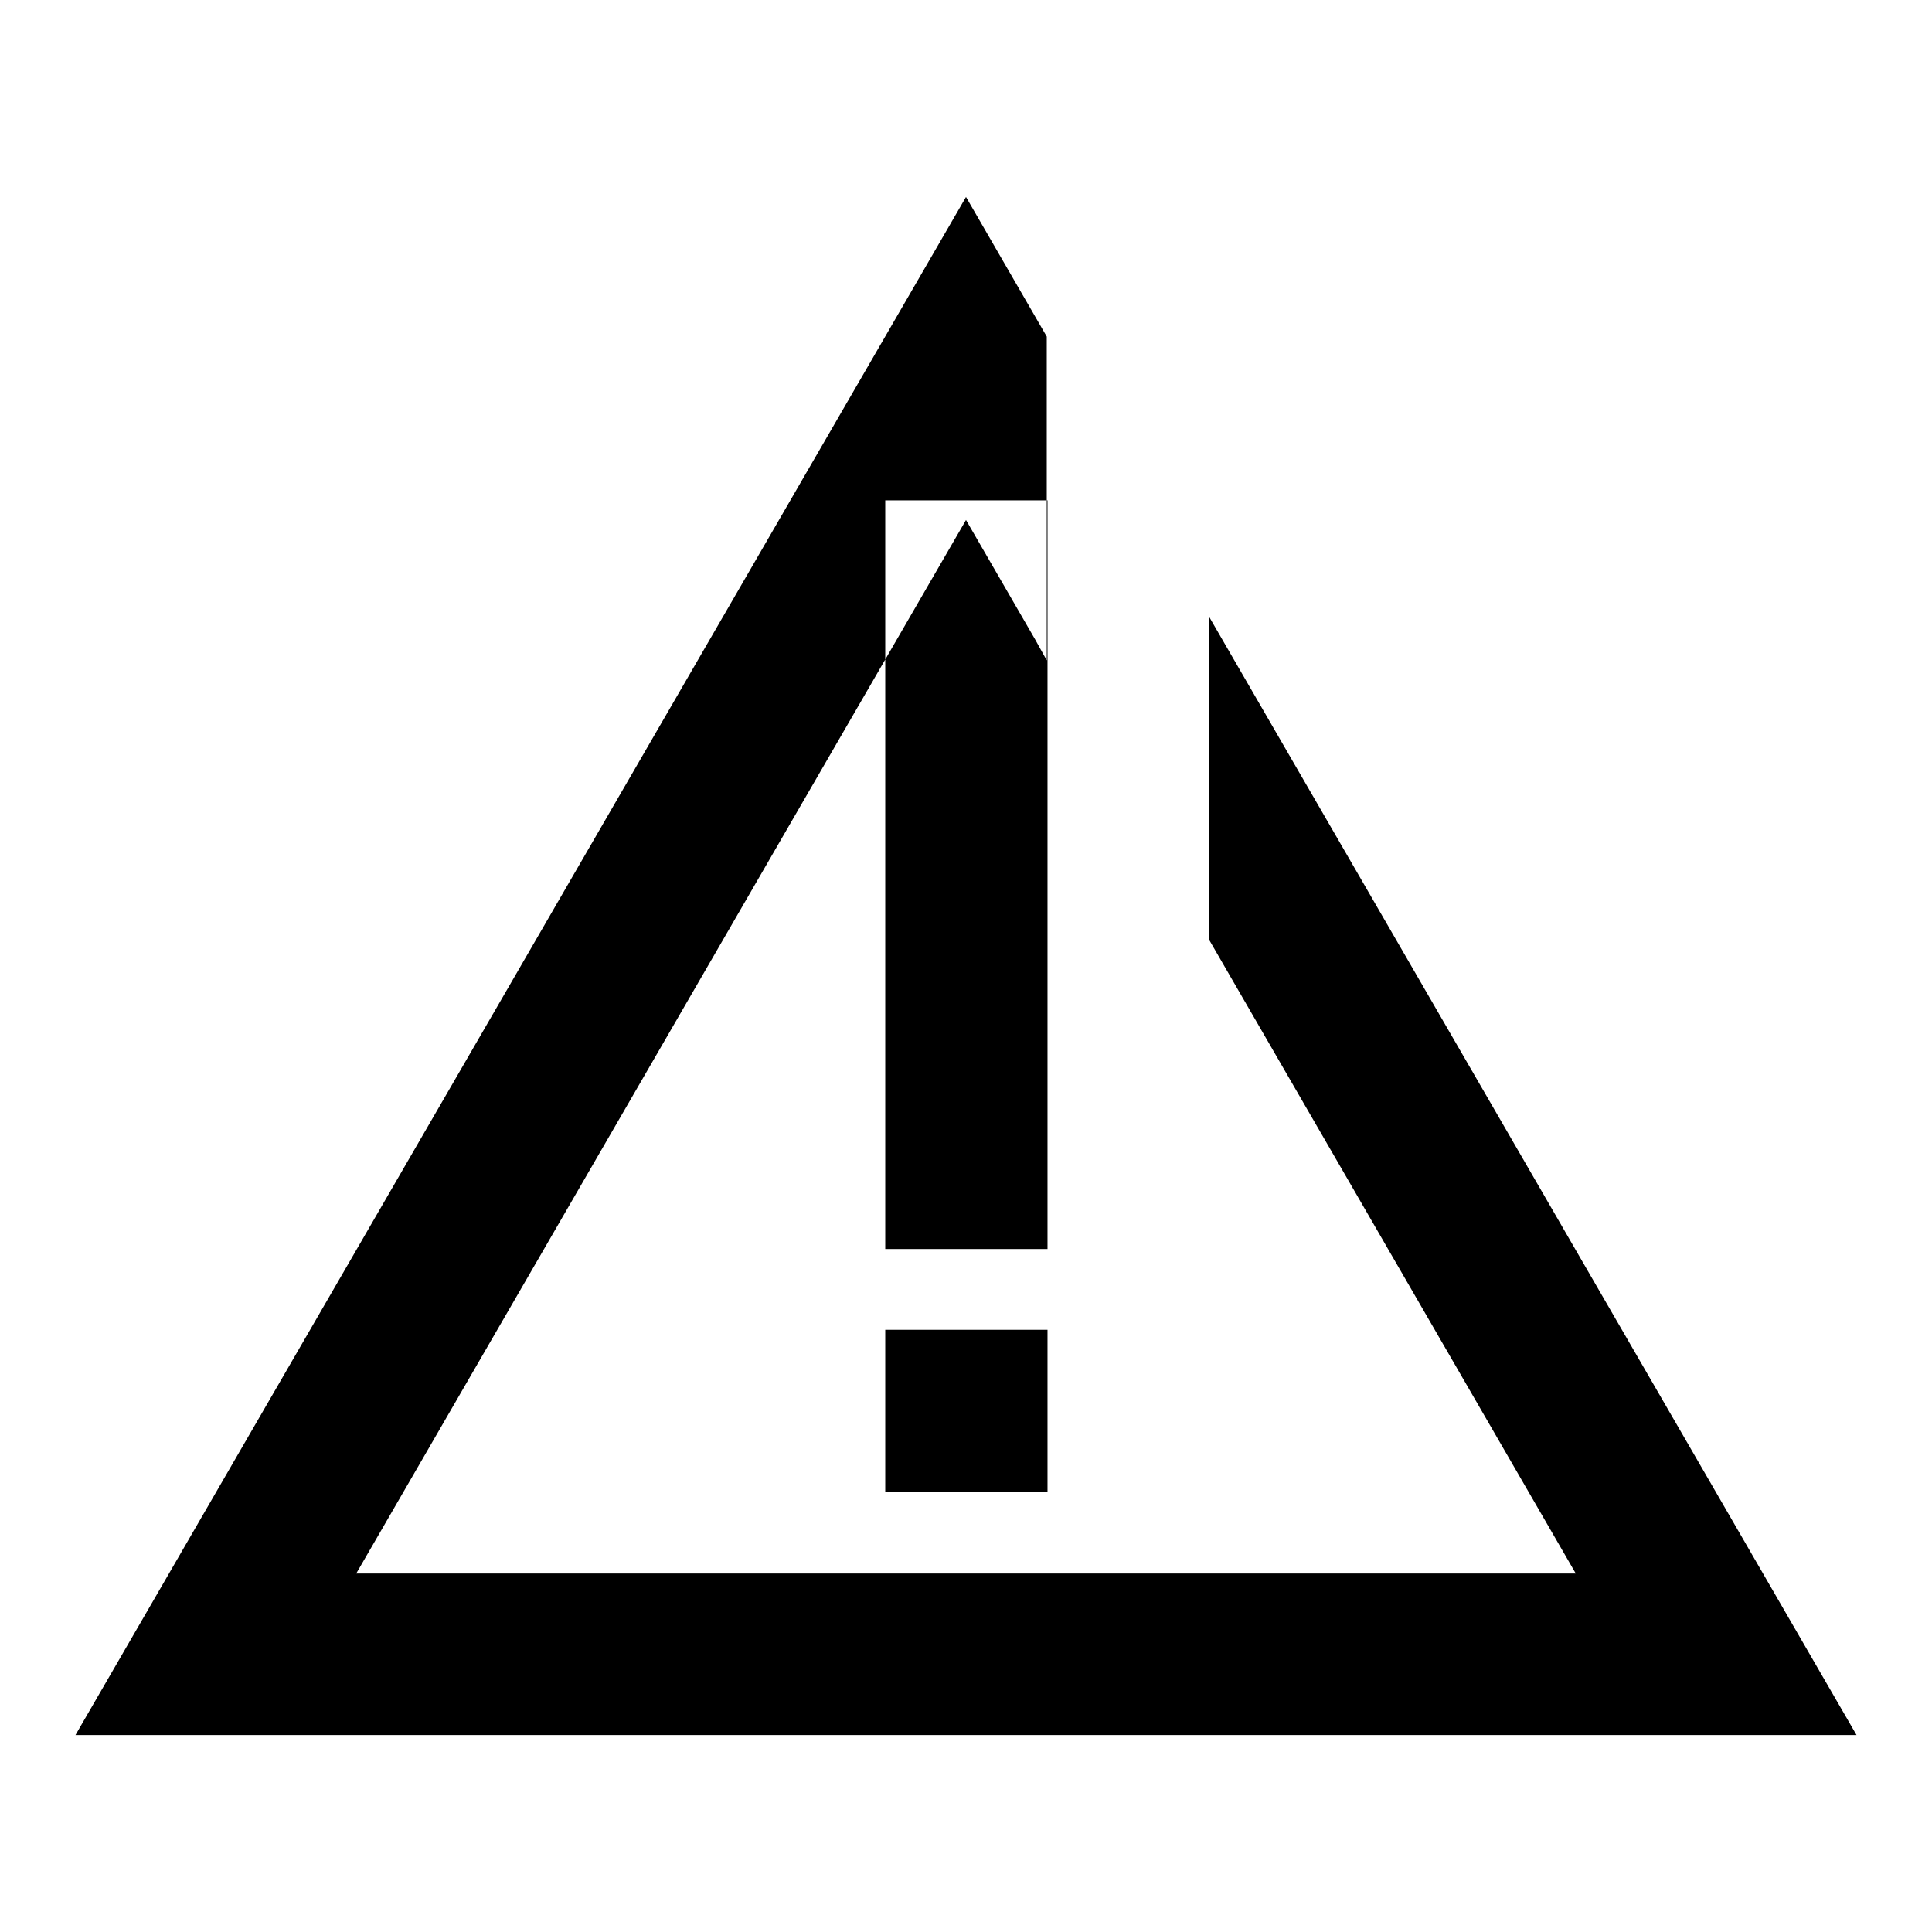 <?xml version="1.0" encoding="utf-8"?>
<!-- Svg Vector Icons : http://www.onlinewebfonts.com/icon -->
<!DOCTYPE svg PUBLIC "-//W3C//DTD SVG 1.1//EN" "http://www.w3.org/Graphics/SVG/1.1/DTD/svg11.dtd">
<svg version="1.1" xmlns="http://www.w3.org/2000/svg" xmlns:xlink="http://www.w3.org/1999/xlink" x="0px" y="0px" viewBox="0 0 256 256" enable-background="new 0 0 256 256" xml:space="preserve">
<g> <path fill="#000000" d="M117.3,66.3h21.5v99.2h-21.5V66.3z M117.3,197.7h21.5v-21.5h-21.5V197.7z M128,26.1L10,229.9h236 L160.2,81.7v42.8l48.6,84H47.2L128,68.9l9.2,15.9l1.5,2.7V44.6L128,26.1z"/></g>
</svg>